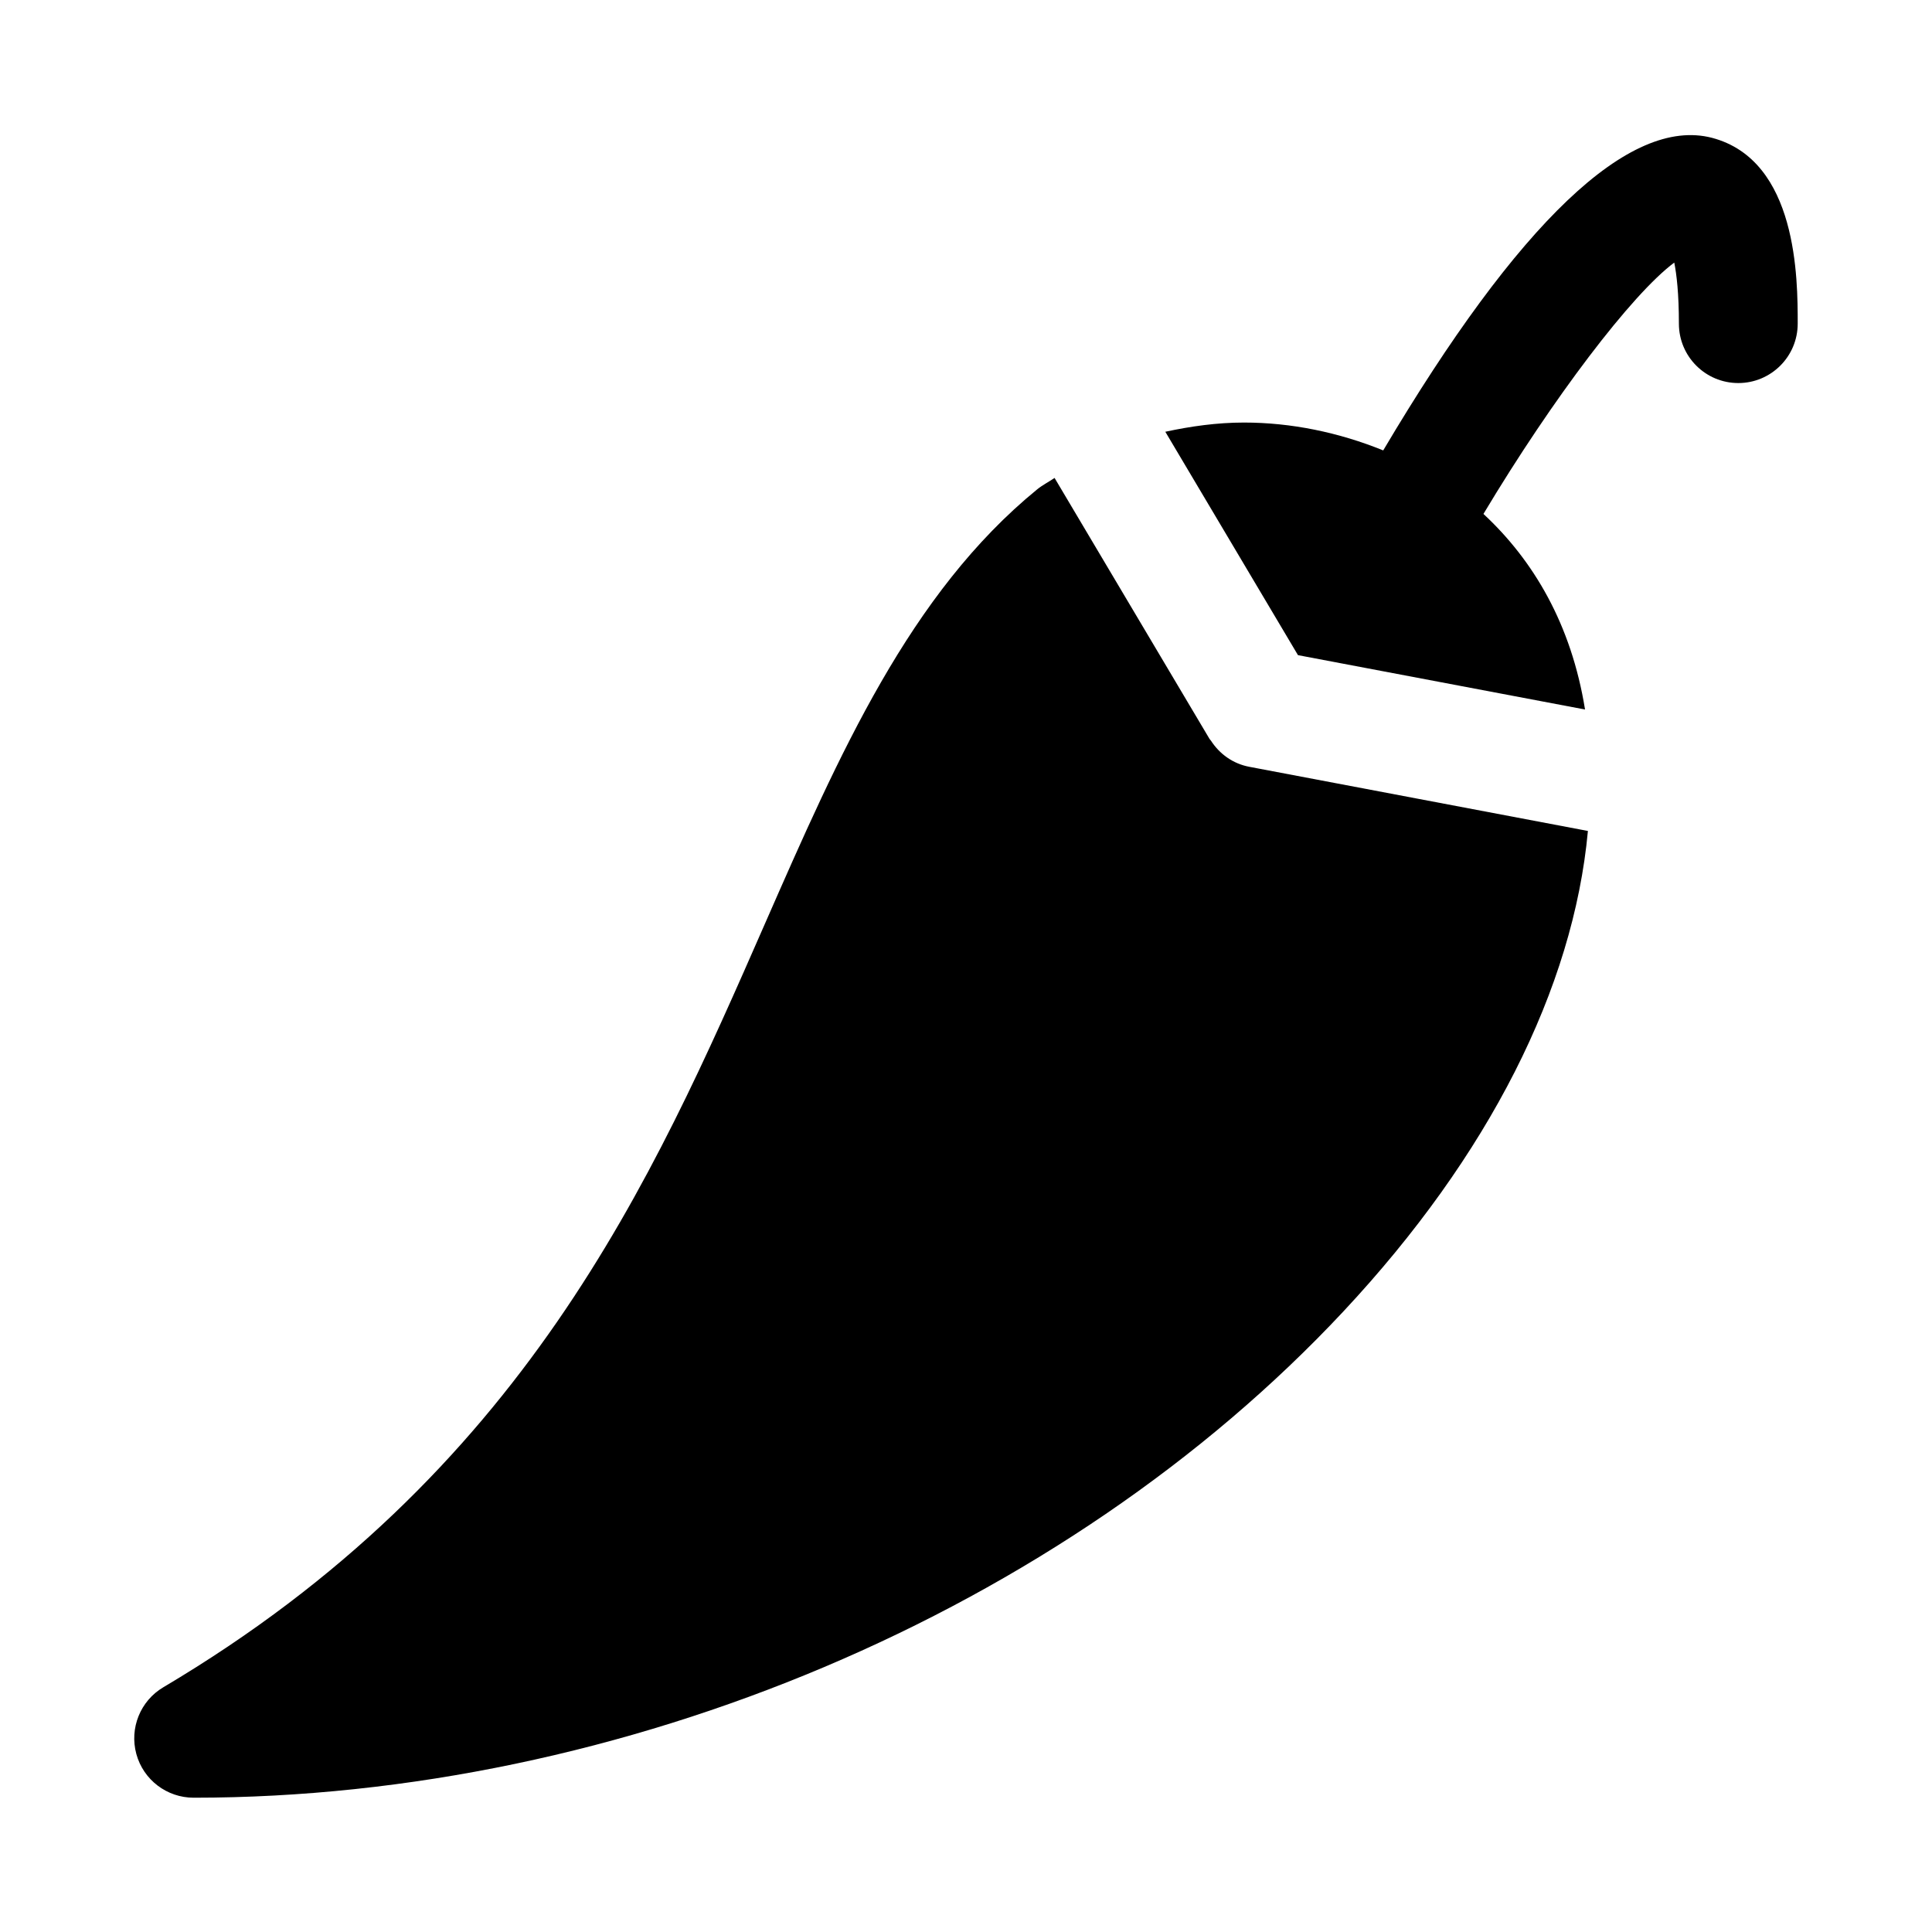 <?xml version="1.0" encoding="UTF-8"?>
<!-- Uploaded to: ICON Repo, www.svgrepo.com, Generator: ICON Repo Mixer Tools -->
<svg fill="#000000" width="800px" height="800px" version="1.1" viewBox="144 144 512 512" xmlns="http://www.w3.org/2000/svg">
 <path d="m620.41 229.77c0 8.707-7.055 15.742-15.742 15.742-8.691 0-15.742-7.039-15.742-15.742 0-7.934-0.598-13.02-1.227-16.184-11.242 8.375-32.148 35.863-50.57 66.613 13.242 12.297 23.285 29.238 26.922 51.828l-76.074-14.406-35.156-59.199c6.738-1.449 13.664-2.441 20.859-2.441 12.5 0 25.098 2.598 36.887 7.383 35.848-60.5 65.258-88.508 87.125-82.84 22.719 5.981 22.719 37.422 22.719 49.246zm-155.5 110.51c-0.109-0.172-0.27-0.301-0.379-0.473l-41.059-69.148c-1.496 1.023-3.18 1.875-4.566 2.992-33.801 27.598-52.426 70.078-72.156 115.07-29.941 68.312-63.887 145.76-159.45 202.41-6.109 3.606-9.035 10.863-7.164 17.711 1.875 6.848 8.094 11.57 15.191 11.57 113.64 0 230.37-49.375 304.65-128.83 38.637-41.328 61.008-85.773 64.836-127.37l-89.664-16.988c-4.422-0.816-7.981-3.445-10.234-6.941z"/>
</svg>